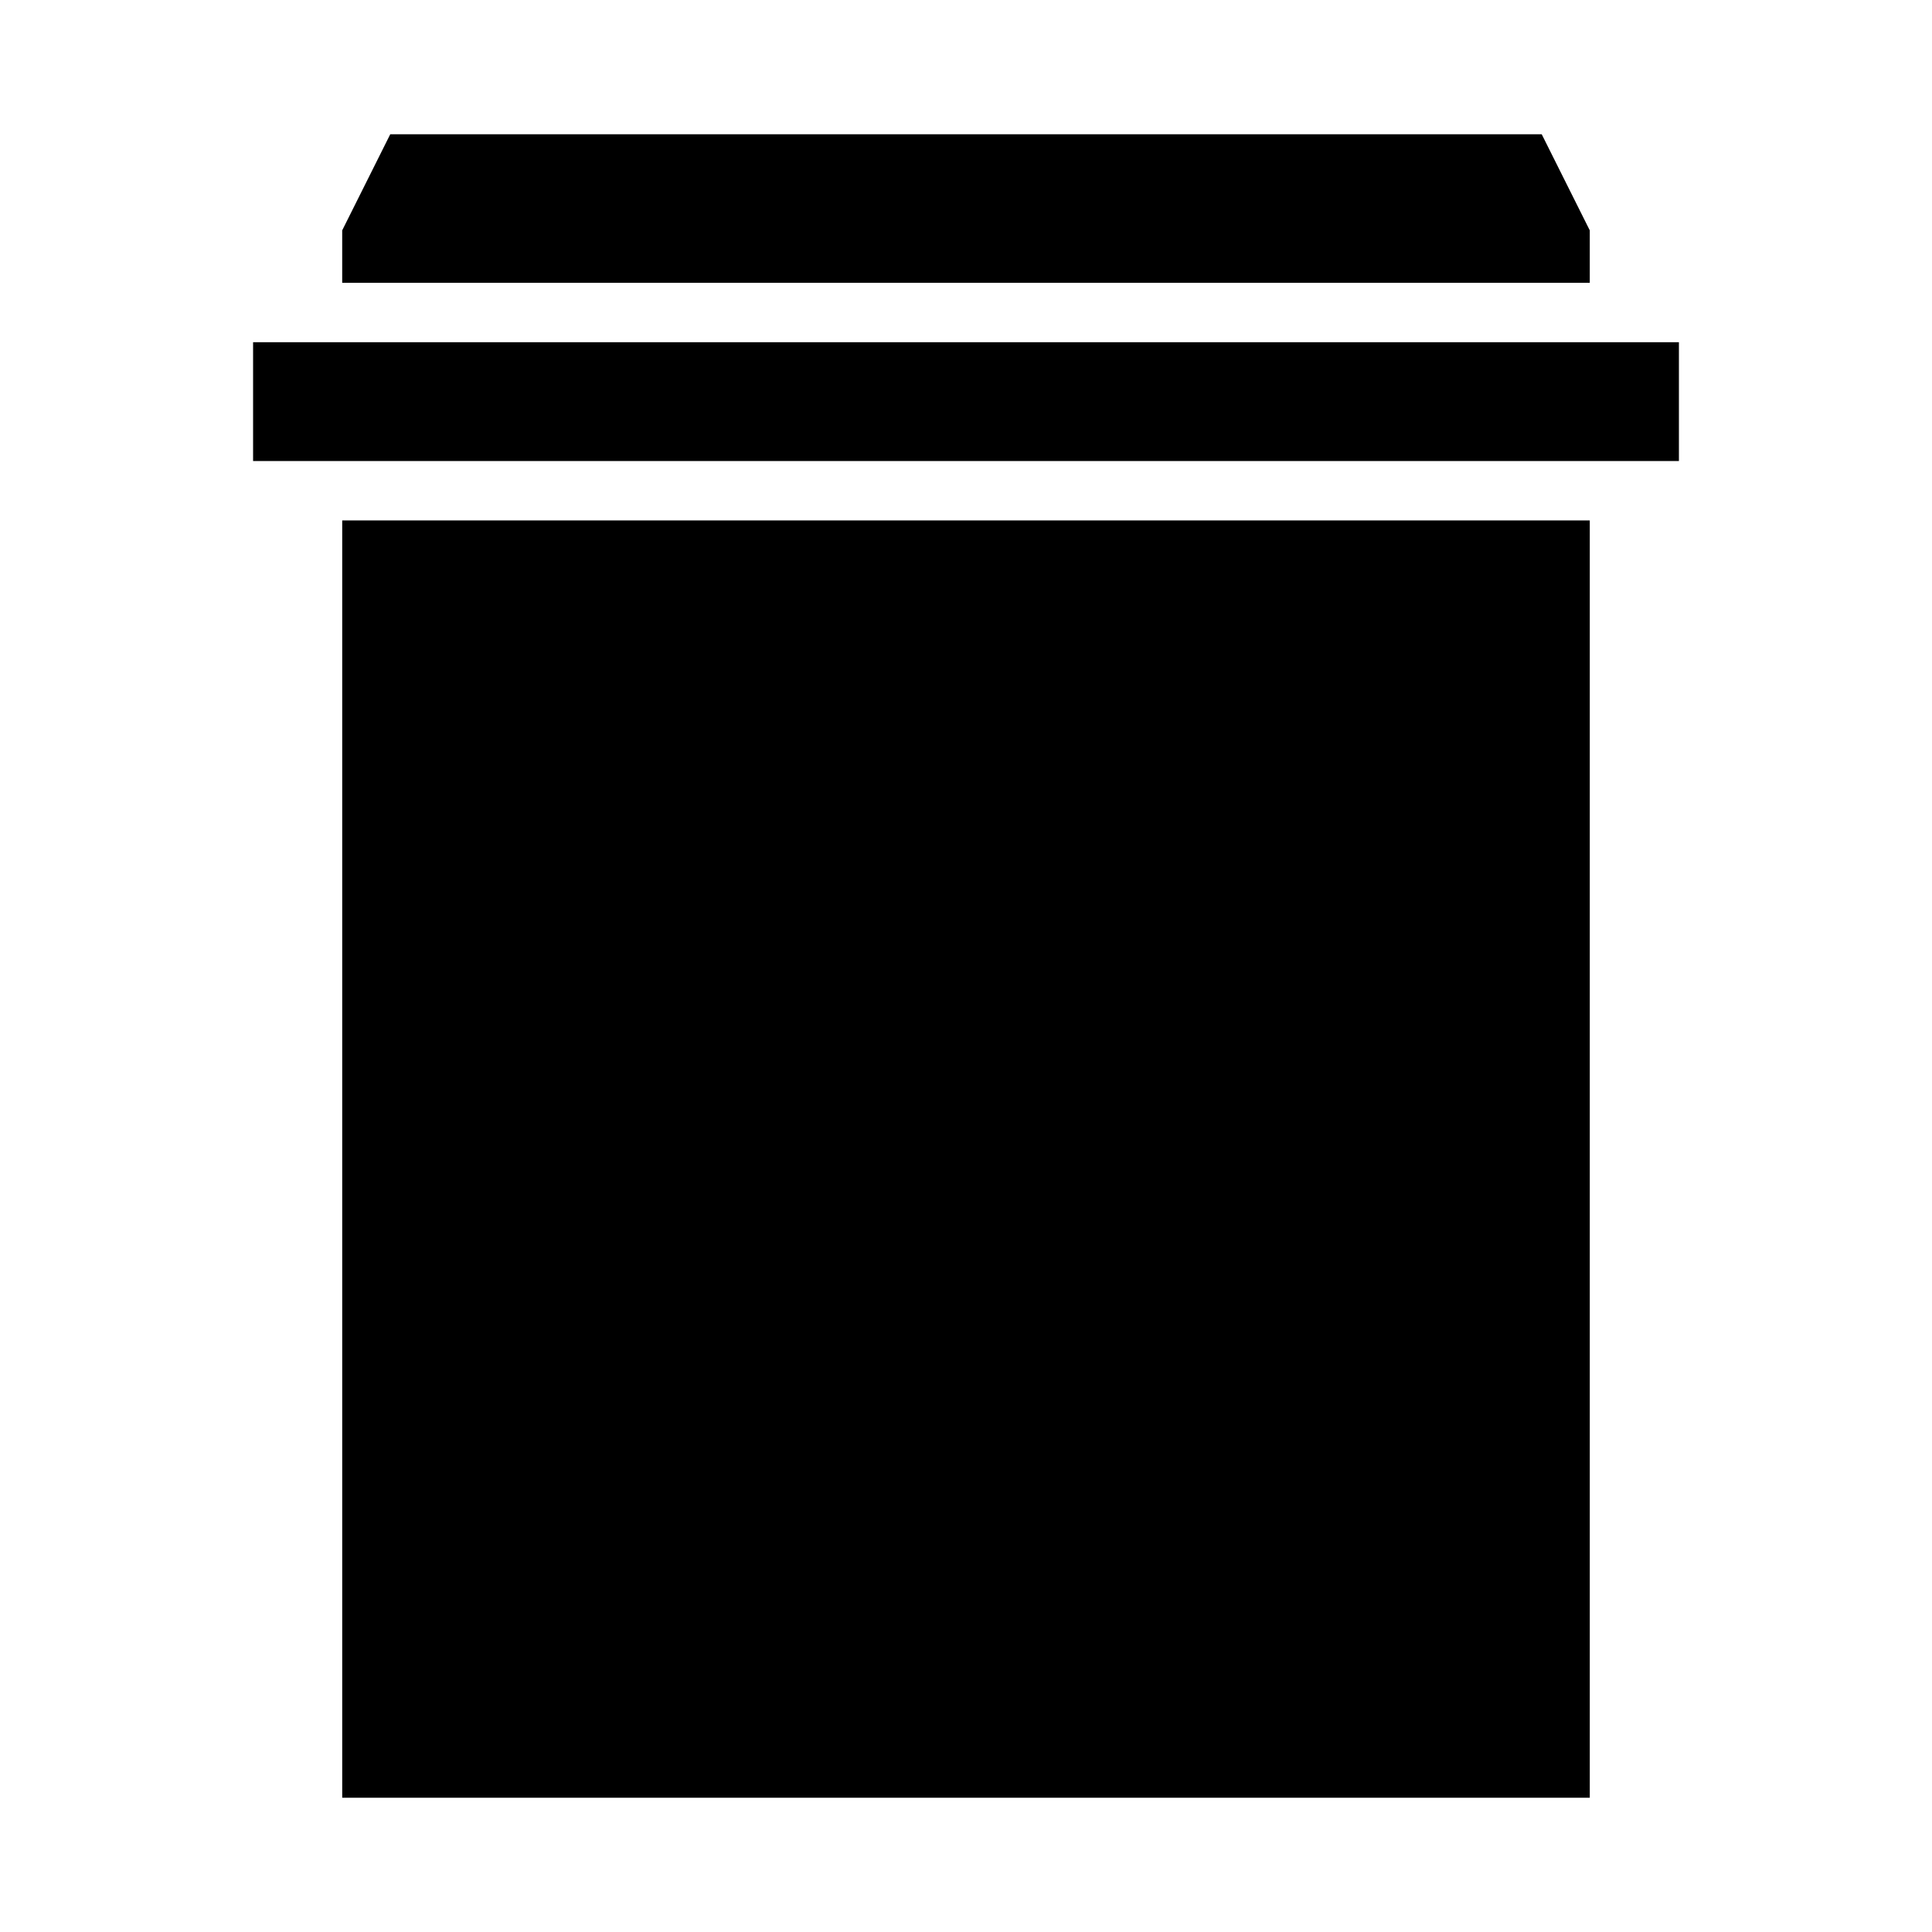<?xml version="1.0" encoding="UTF-8"?>
<!-- Uploaded to: ICON Repo, www.iconrepo.com, Generator: ICON Repo Mixer Tools -->
<svg fill="#000000" width="800px" height="800px" version="1.1" viewBox="144 144 512 512" xmlns="http://www.w3.org/2000/svg">
 <g>
  <path d="m552.57 179.58h-305.15l-12.734 25.473v13.887h330.62v-13.887z"/>
  <path d="m234.69 281.92h330.62v338.5h-330.62z"/>
  <path d="m211.07 234.69h377.86v31.488h-377.86z"/>
 </g>
</svg>